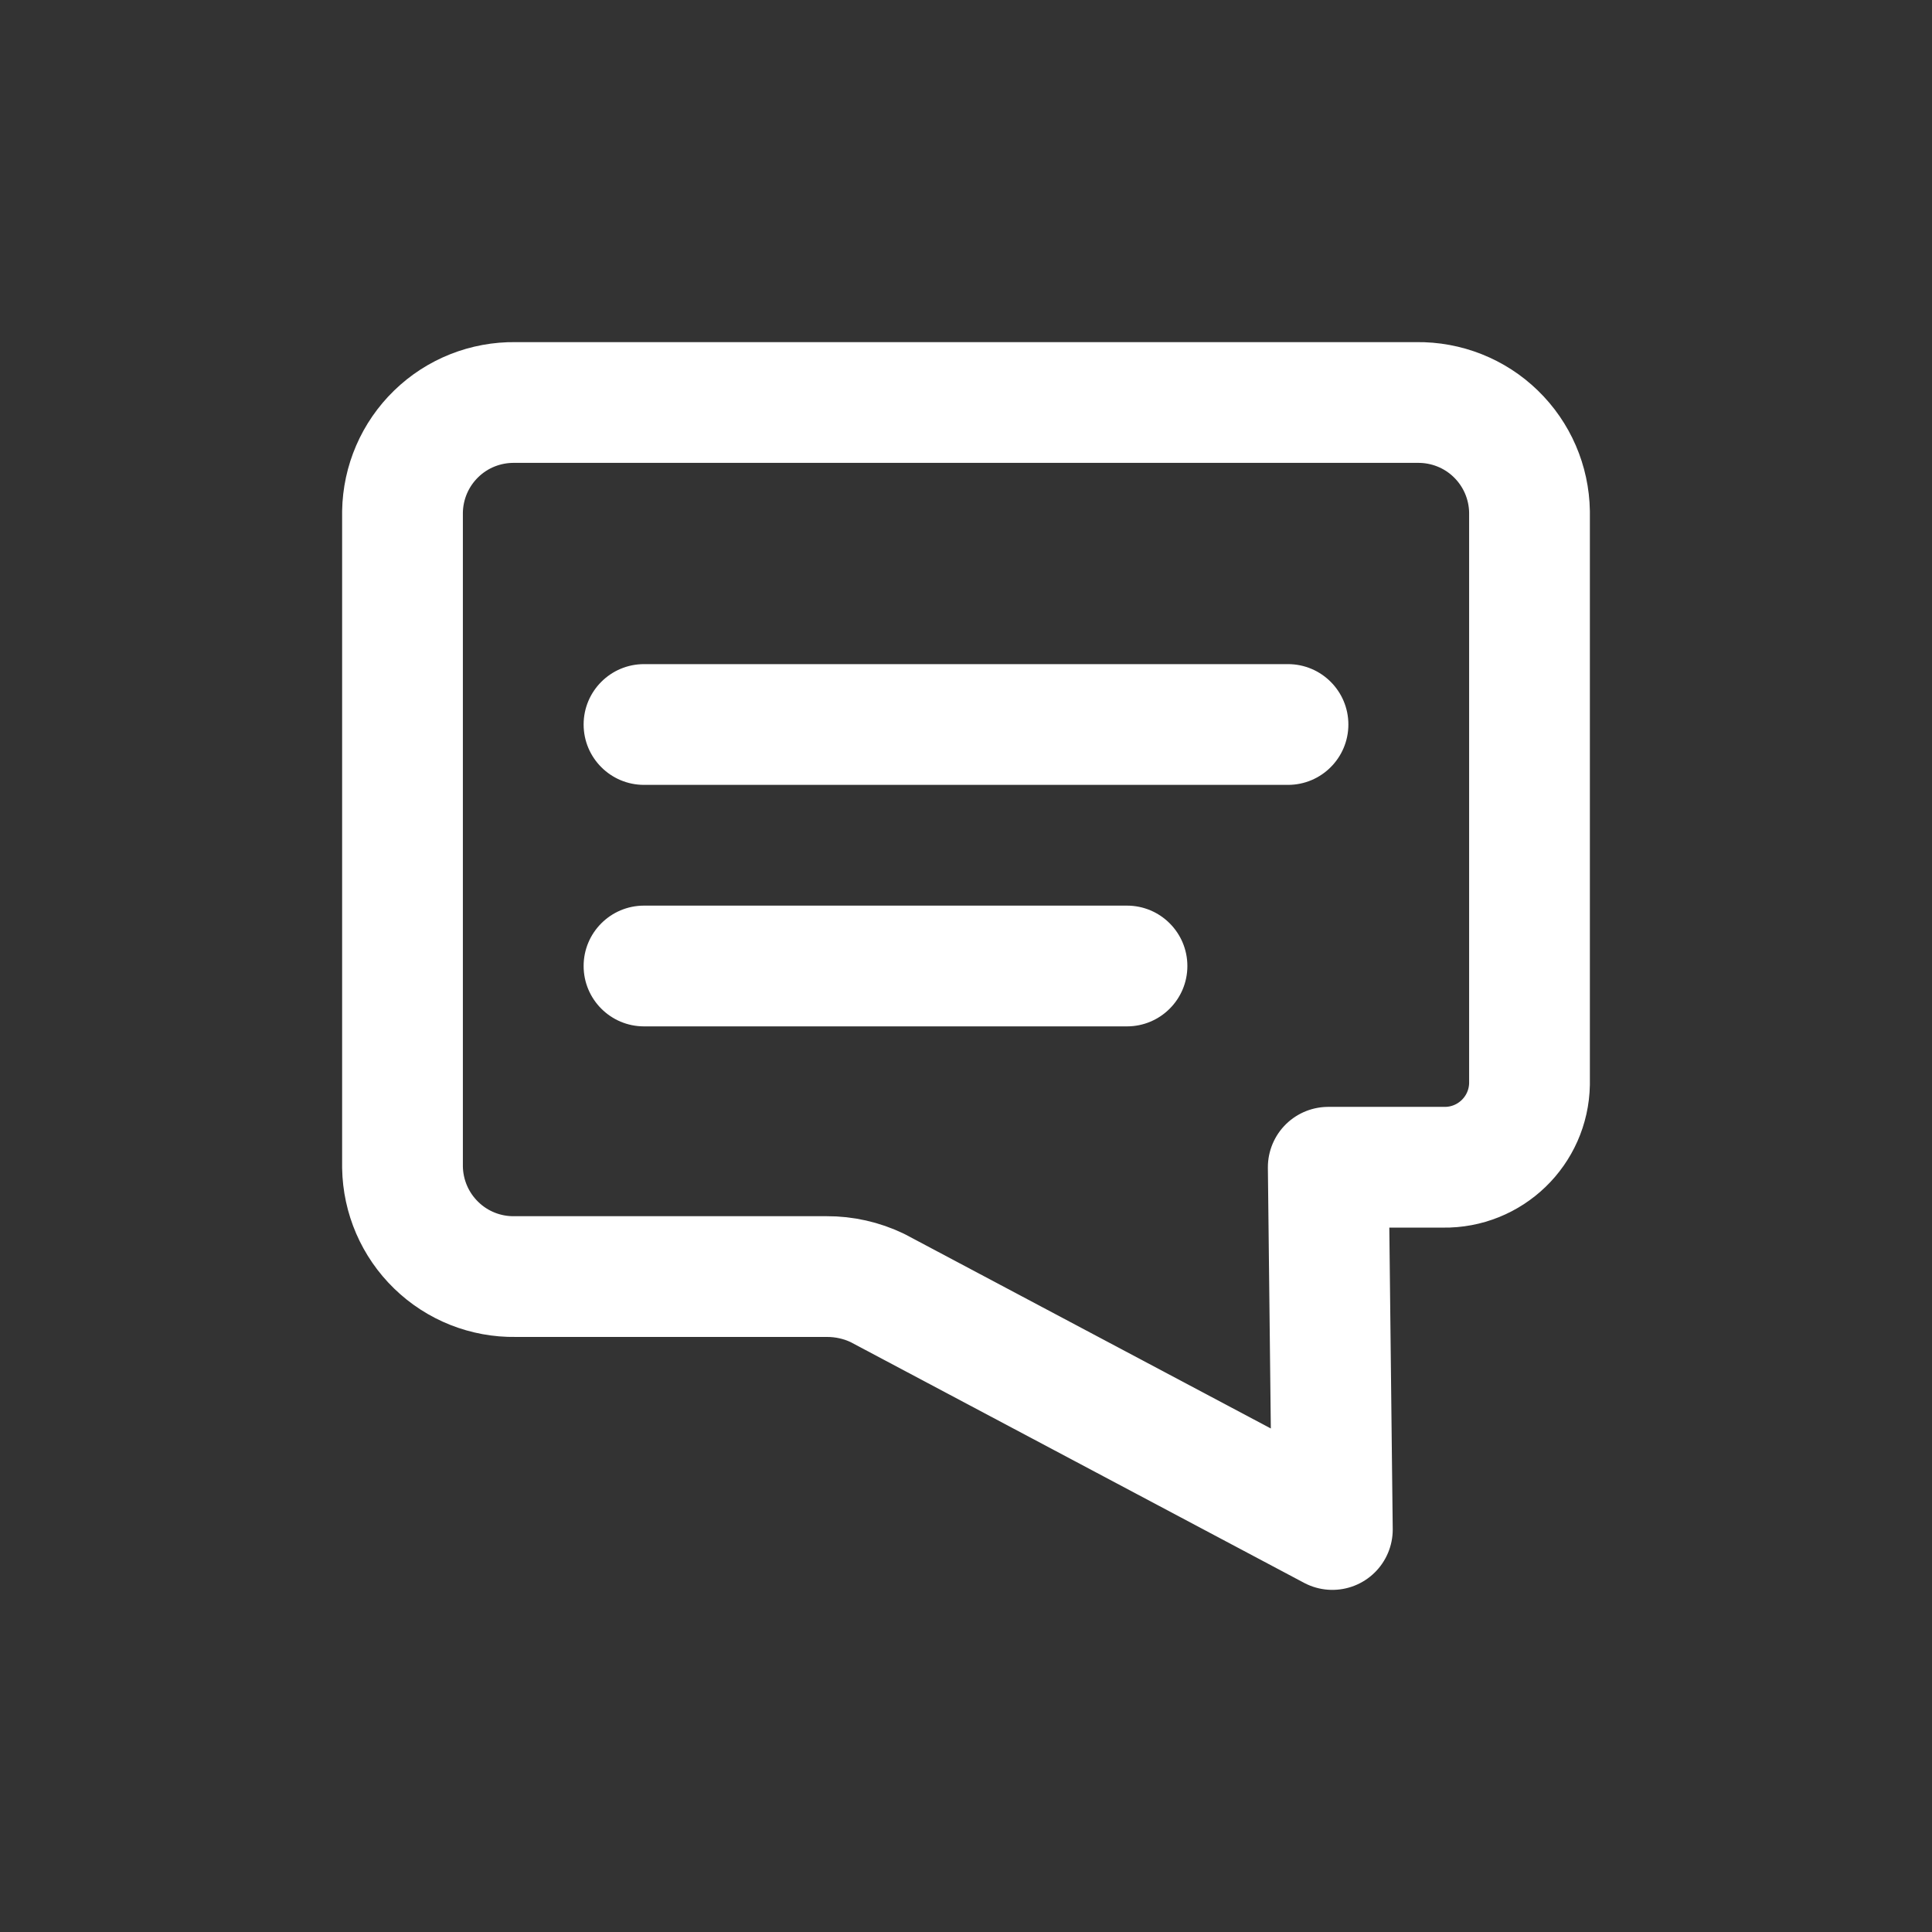 <svg width="24" height="24" viewBox="0 0 24 24" fill="none" xmlns="http://www.w3.org/2000/svg">
<rect x="0" y="0" width="24" height="24" fill="#333333" stroke="none"/>
<path fill-rule="evenodd" clip-rule="evenodd" d="M17.6 5H6.4C6.034 4.995 5.681 5.134 5.419 5.389C5.156 5.644 5.006 5.992 5 6.358V14.5C5.006 14.866 5.156 15.214 5.419 15.469C5.681 15.724 6.034 15.864 6.4 15.858H10.27C10.488 15.857 10.704 15.906 10.9 16L16.551 19L16.5 14.5H17.93C18.511 14.509 18.989 14.047 19 13.466V6.358C18.994 5.992 18.844 5.644 18.581 5.389C18.319 5.134 17.966 4.995 17.6 5Z" stroke="white" stroke-width="1.5" stroke-linecap="round" stroke-linejoin="round"/>
<path d="M8 8.25C7.586 8.25 7.25 8.586 7.25 9C7.25 9.414 7.586 9.75 8 9.75V8.25ZM16 9.75C16.414 9.75 16.75 9.414 16.75 9C16.75 8.586 16.414 8.25 16 8.25V9.75ZM8 11.25C7.586 11.25 7.25 11.586 7.25 12C7.25 12.414 7.586 12.75 8 12.75V11.25ZM14 12.75C14.414 12.75 14.75 12.414 14.75 12C14.75 11.586 14.414 11.25 14 11.25V12.75ZM8 9.75H16V8.25H8V9.75ZM8 12.75H14V11.25H8V12.75Z" fill="white"/>
</svg>
